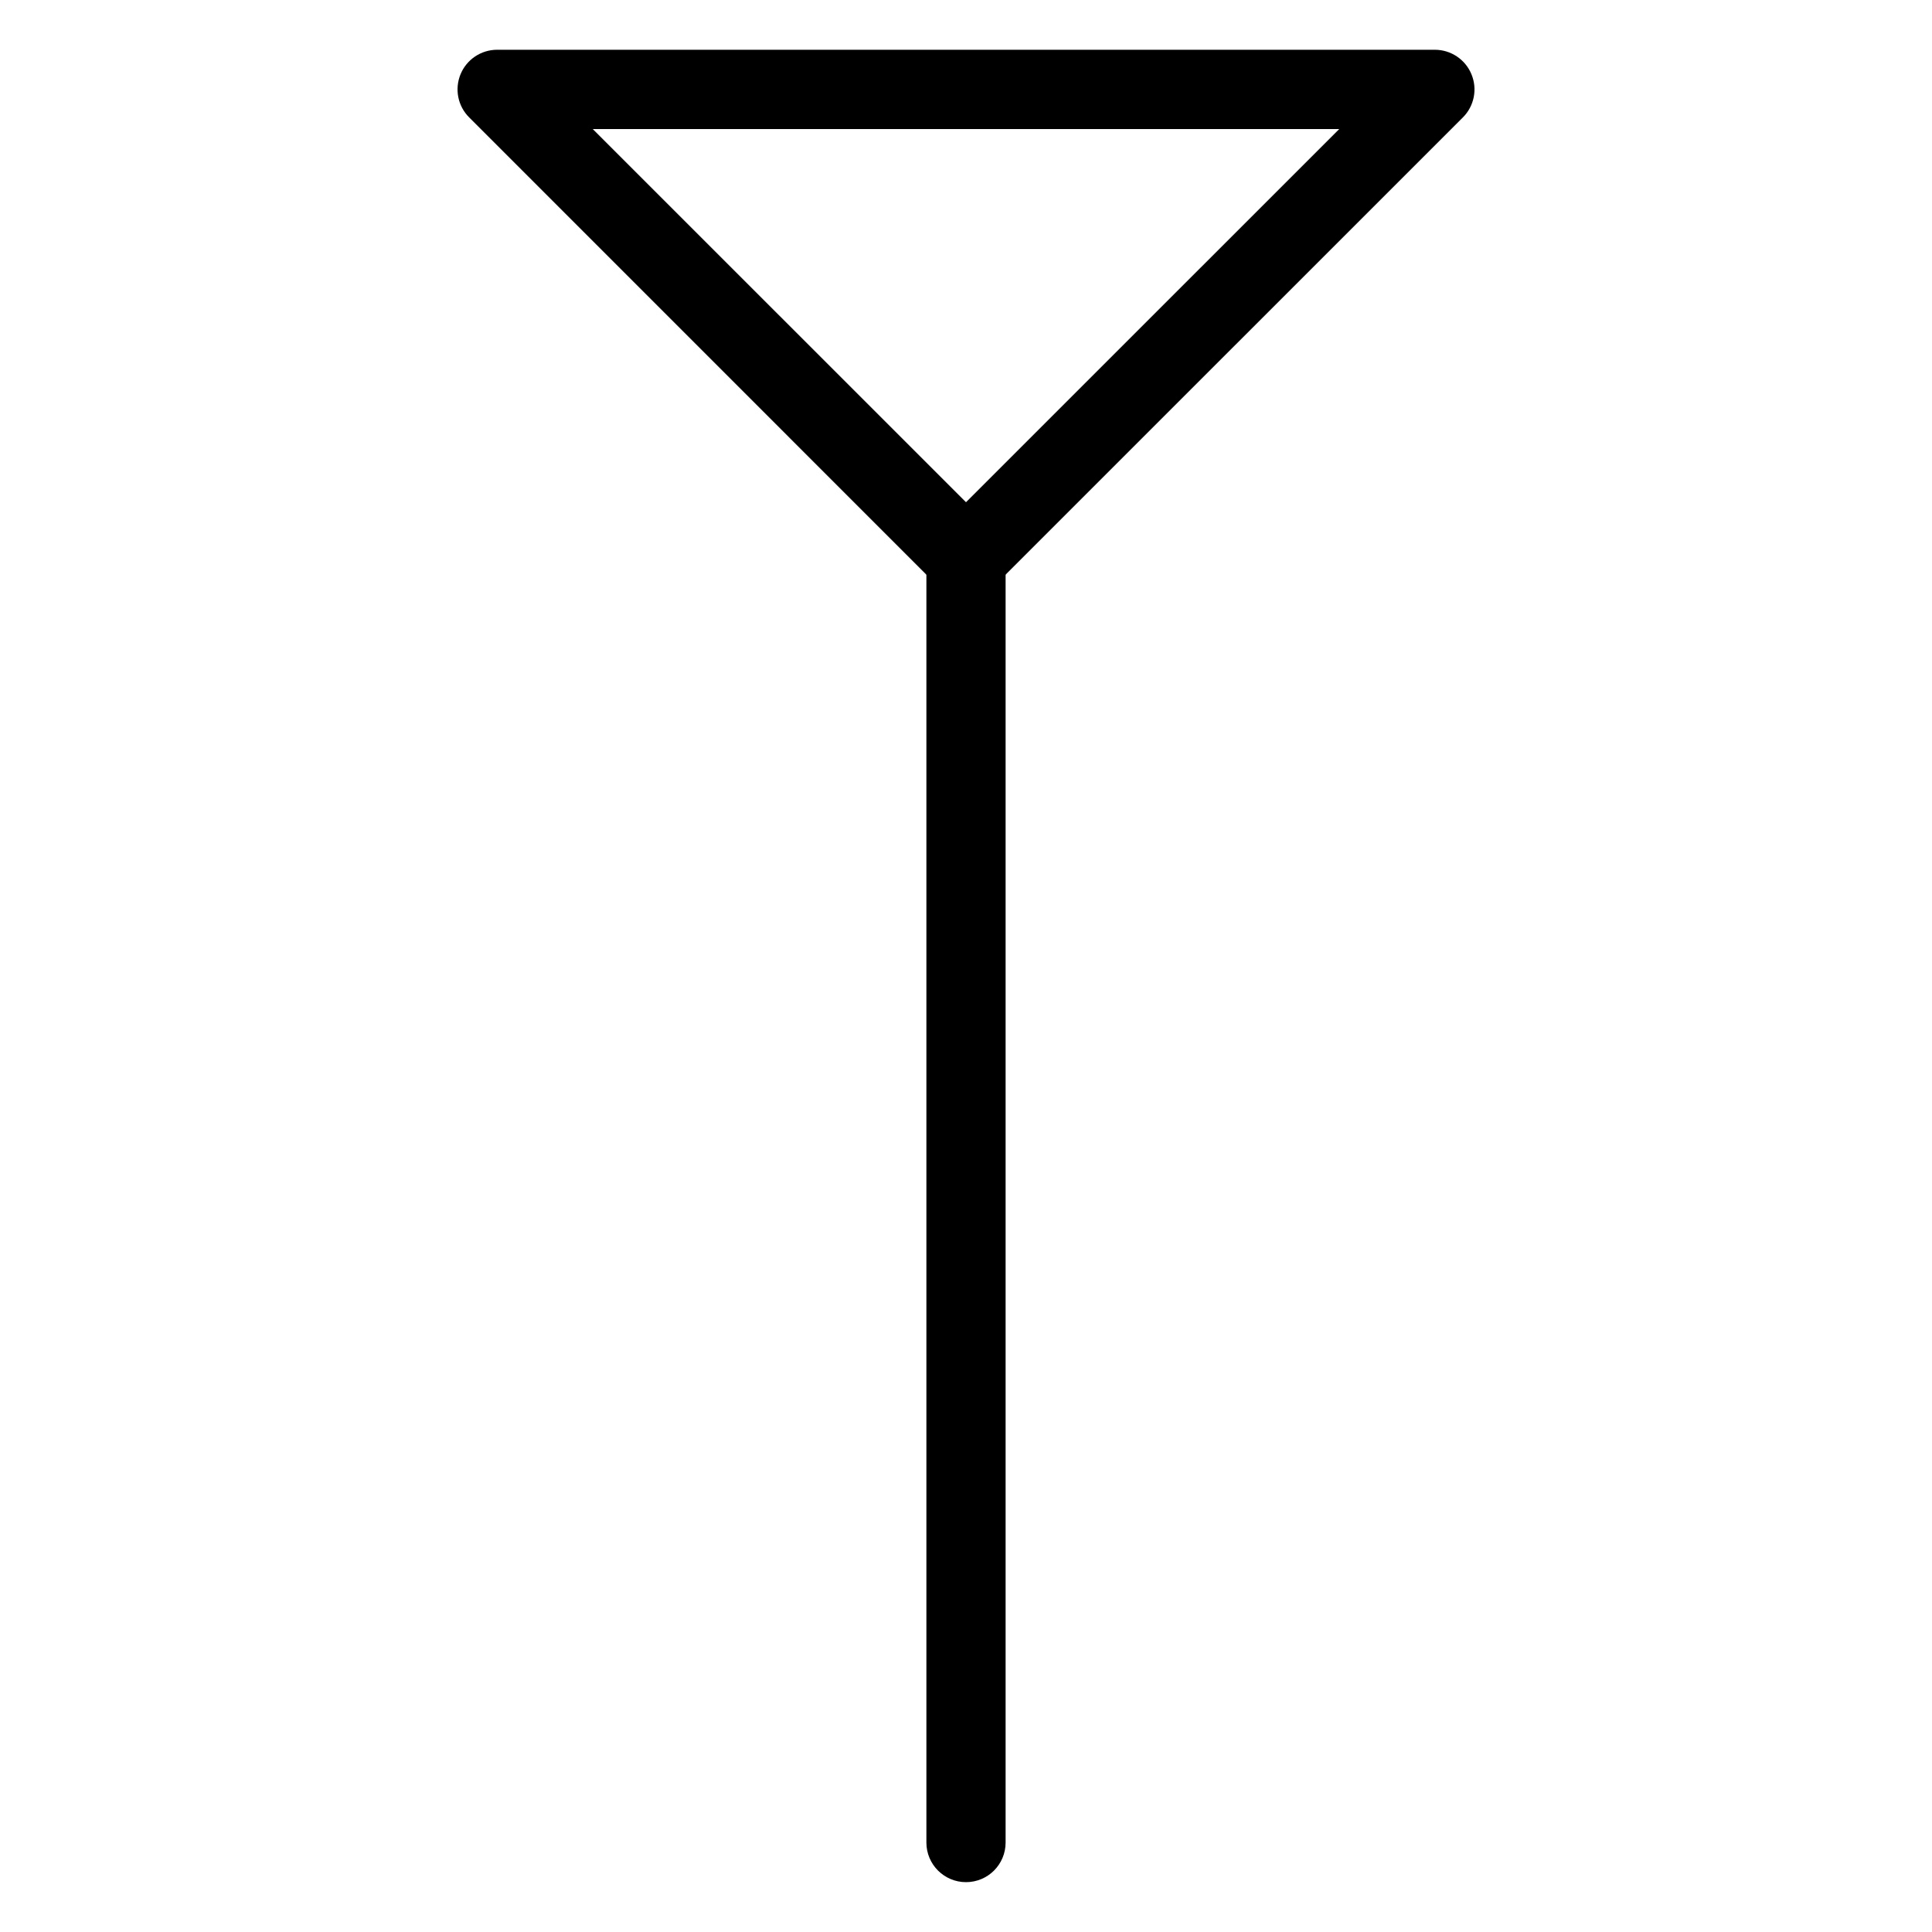 <?xml version="1.0" encoding="UTF-8"?>
<!-- Uploaded to: ICON Repo, www.iconrepo.com, Generator: ICON Repo Mixer Tools -->
<svg fill="#000000" width="800px" height="800px" version="1.1" viewBox="144 144 512 512" xmlns="http://www.w3.org/2000/svg">
 <g>
  <path d="m400 302.43c-2.688 0-5.375-1.027-7.43-3.066l-124.23-124.25c-3.023-3-3.902-7.516-2.289-11.441 1.617-3.926 5.457-6.488 9.699-6.488h248.5c4.242 0 8.082 2.562 9.699 6.488 1.637 3.926 0.734 8.438-2.266 11.441l-124.25 124.23c-2.059 2.059-4.746 3.086-7.43 3.086zm-98.918-124.23 98.918 98.895 98.914-98.895z"/>
  <path d="m400 642.79c-5.793 0-10.496-4.703-10.496-10.496v-340.37c0-5.793 4.703-10.496 10.496-10.496s10.496 4.703 10.496 10.496v340.37c0 5.816-4.703 10.496-10.496 10.496z"/>
 </g>
</svg>